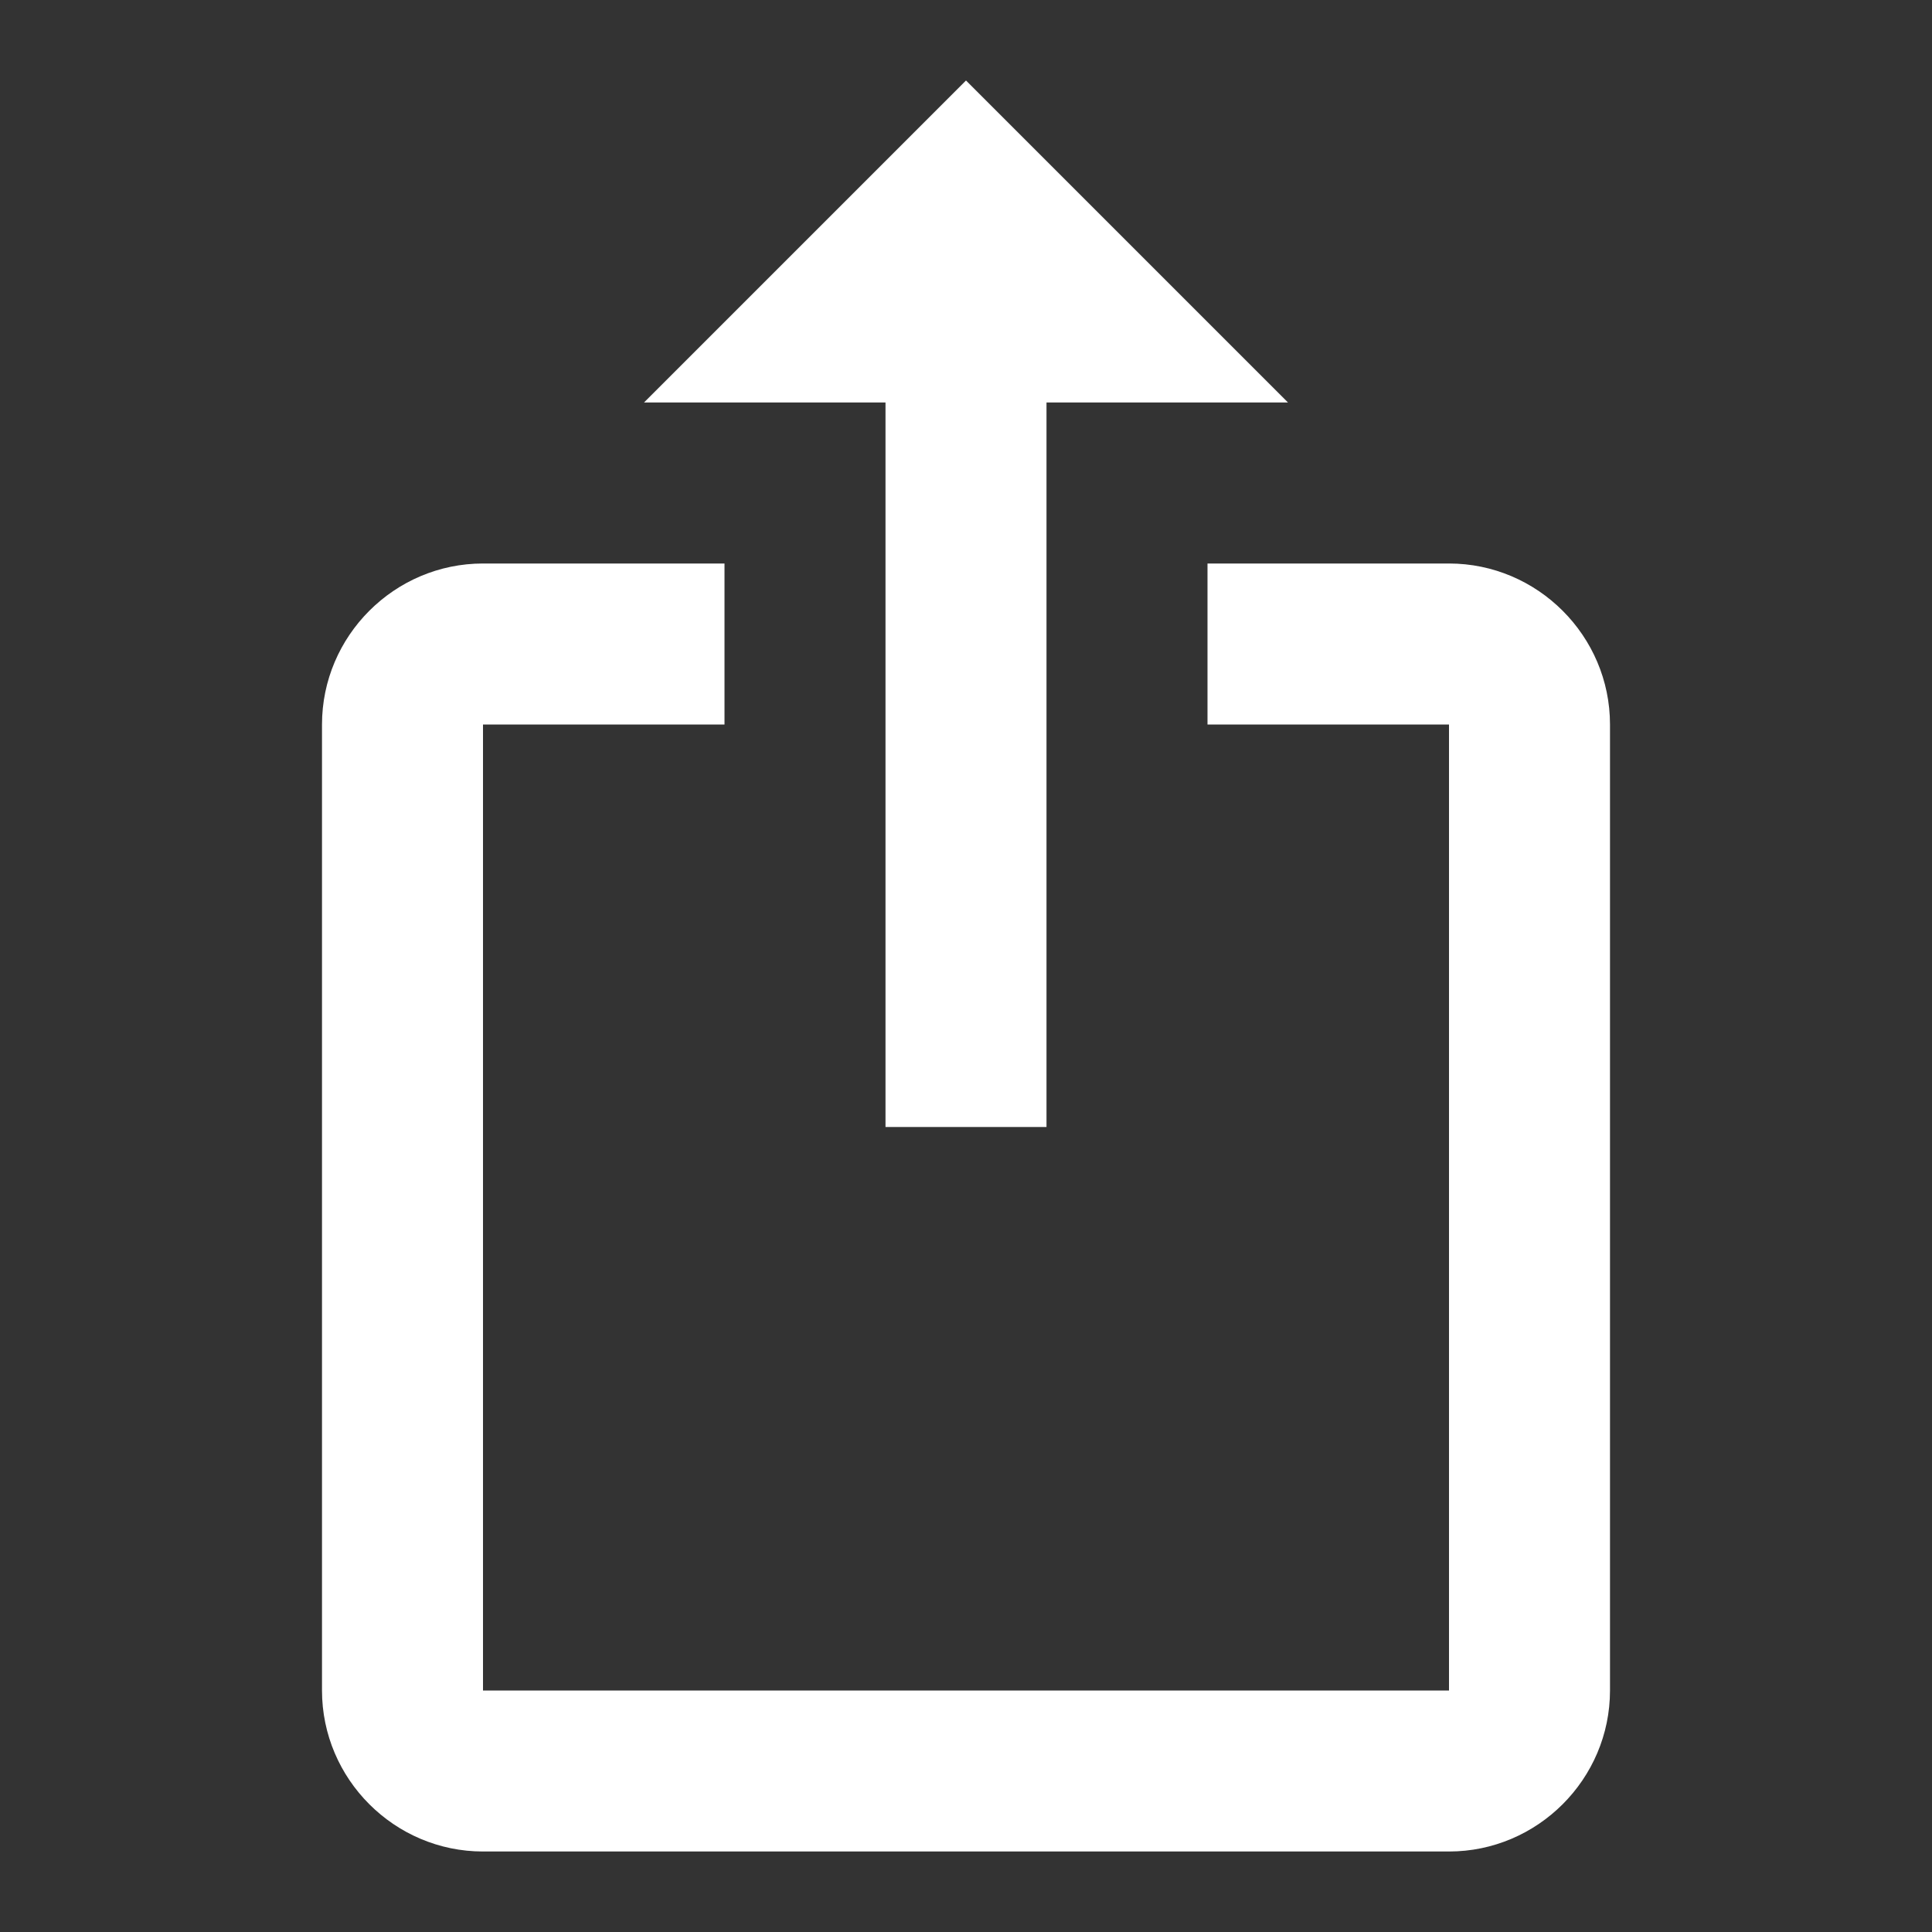 <?xml version="1.0" encoding="utf-8"?>
<!-- Generator: Adobe Illustrator 22.1.0, SVG Export Plug-In . SVG Version: 6.00 Build 0)  -->
<svg version="1.1" id="Ebene_1" xmlns="http://www.w3.org/2000/svg" xmlns:xlink="http://www.w3.org/1999/xlink" x="0px" y="0px"
	 width="24px" height="24px" viewBox="0 0 24 24" enable-background="new 0 0 24 24" xml:space="preserve">
<rect x="0" y="0" width="24" height="24" fill="#333333" stroke="none"/>
<polygon fill="#FFFFFF" points="12,1 8,5 11,5 11,14 13,14 13,5 16,5 "/>
<path fill="#FFFFFF" d="M18,23H6c-1.1,0-2-0.9-2-2V9c0-1.1,0.9-2,2-2h3v2H6v12h12V9h-3V7h3c1.1,0,2,0.9,2,2v12
	C20,22.1,19.1,23,18,23z"/>
</svg>
